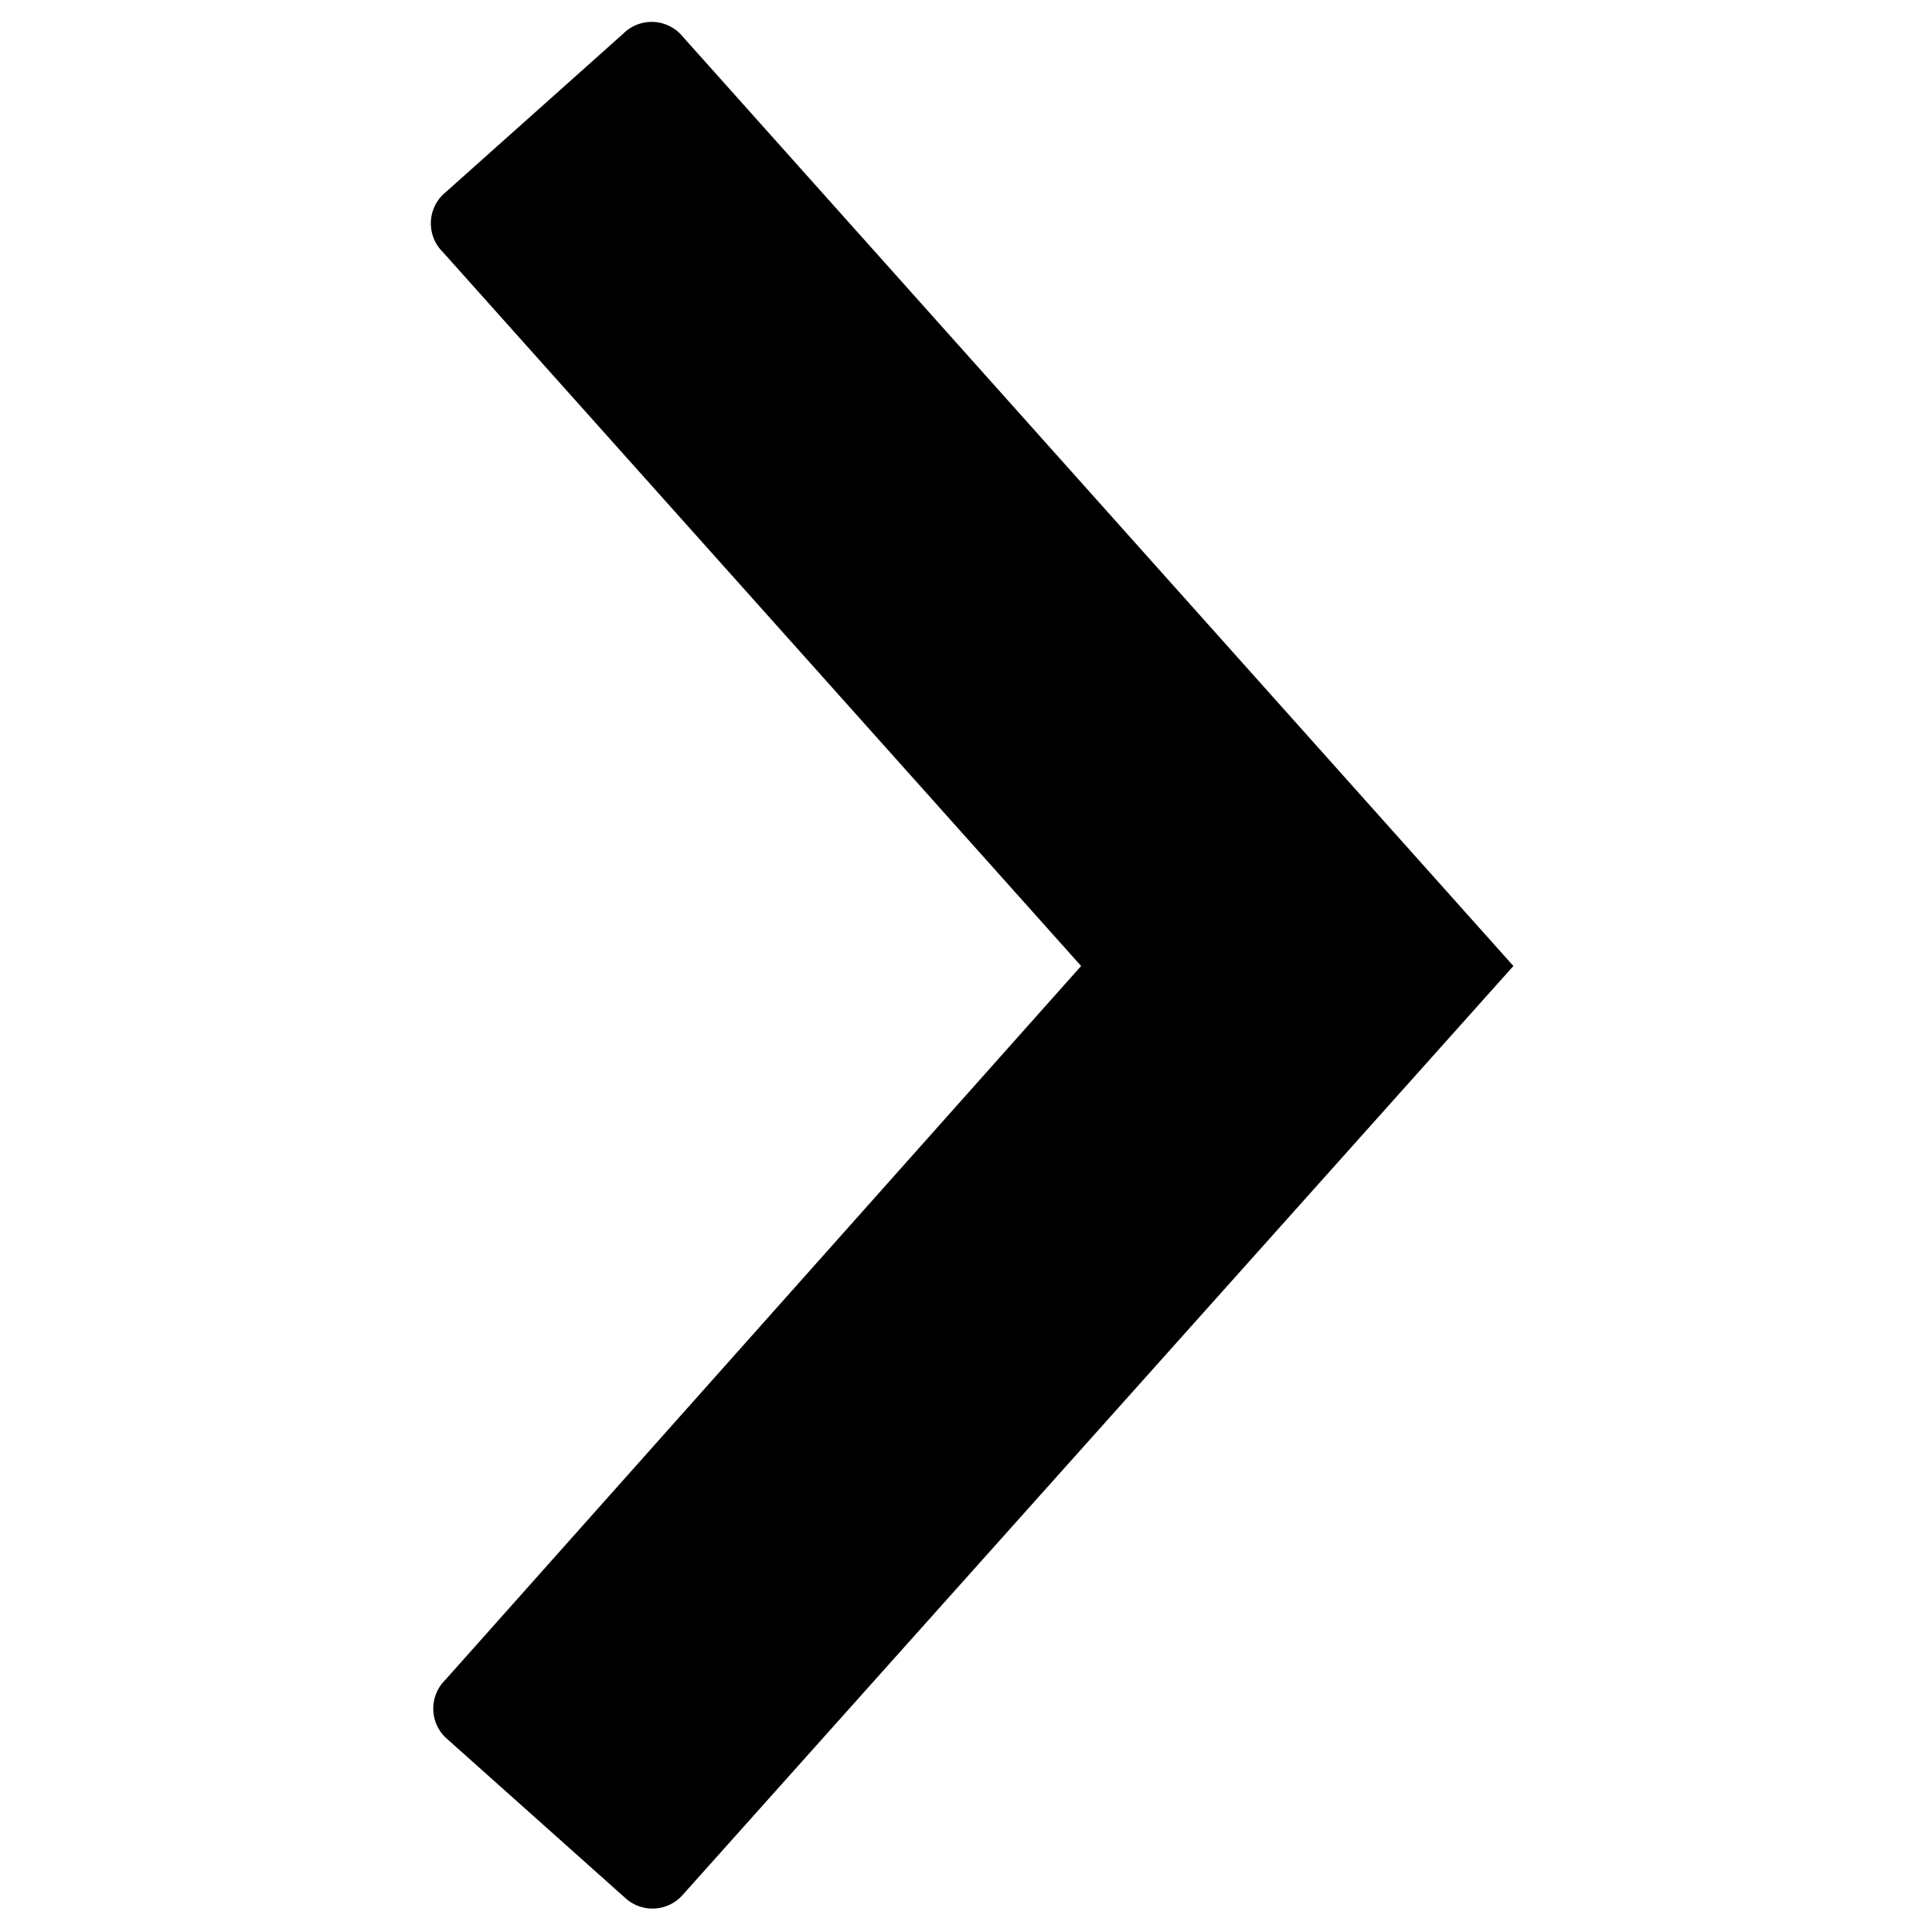 <svg width="24px" height="24px" viewBox="0 0 24 24" id="fa26cff6-f100-48f4-a81c-6e0cb8b1ea4a" data-name="Livello 1" xmlns="http://www.w3.org/2000/svg"><title>prime</title><g id="880b5b52-5578-436c-a64a-10a281e56ea6" data-name="Arrow Left"><path d="M7.77,23.58l-2.24-2a0.5,0.5,0,0,1,0-.71L13.43,12,5.5,3.13a0.5,0.5,0,0,1,0-.71l2.24-2a0.5,0.5,0,0,1,.71,0L18.8,12,8.48,23.54A0.5,0.5,0,0,1,7.77,23.58Z"/></g></svg>